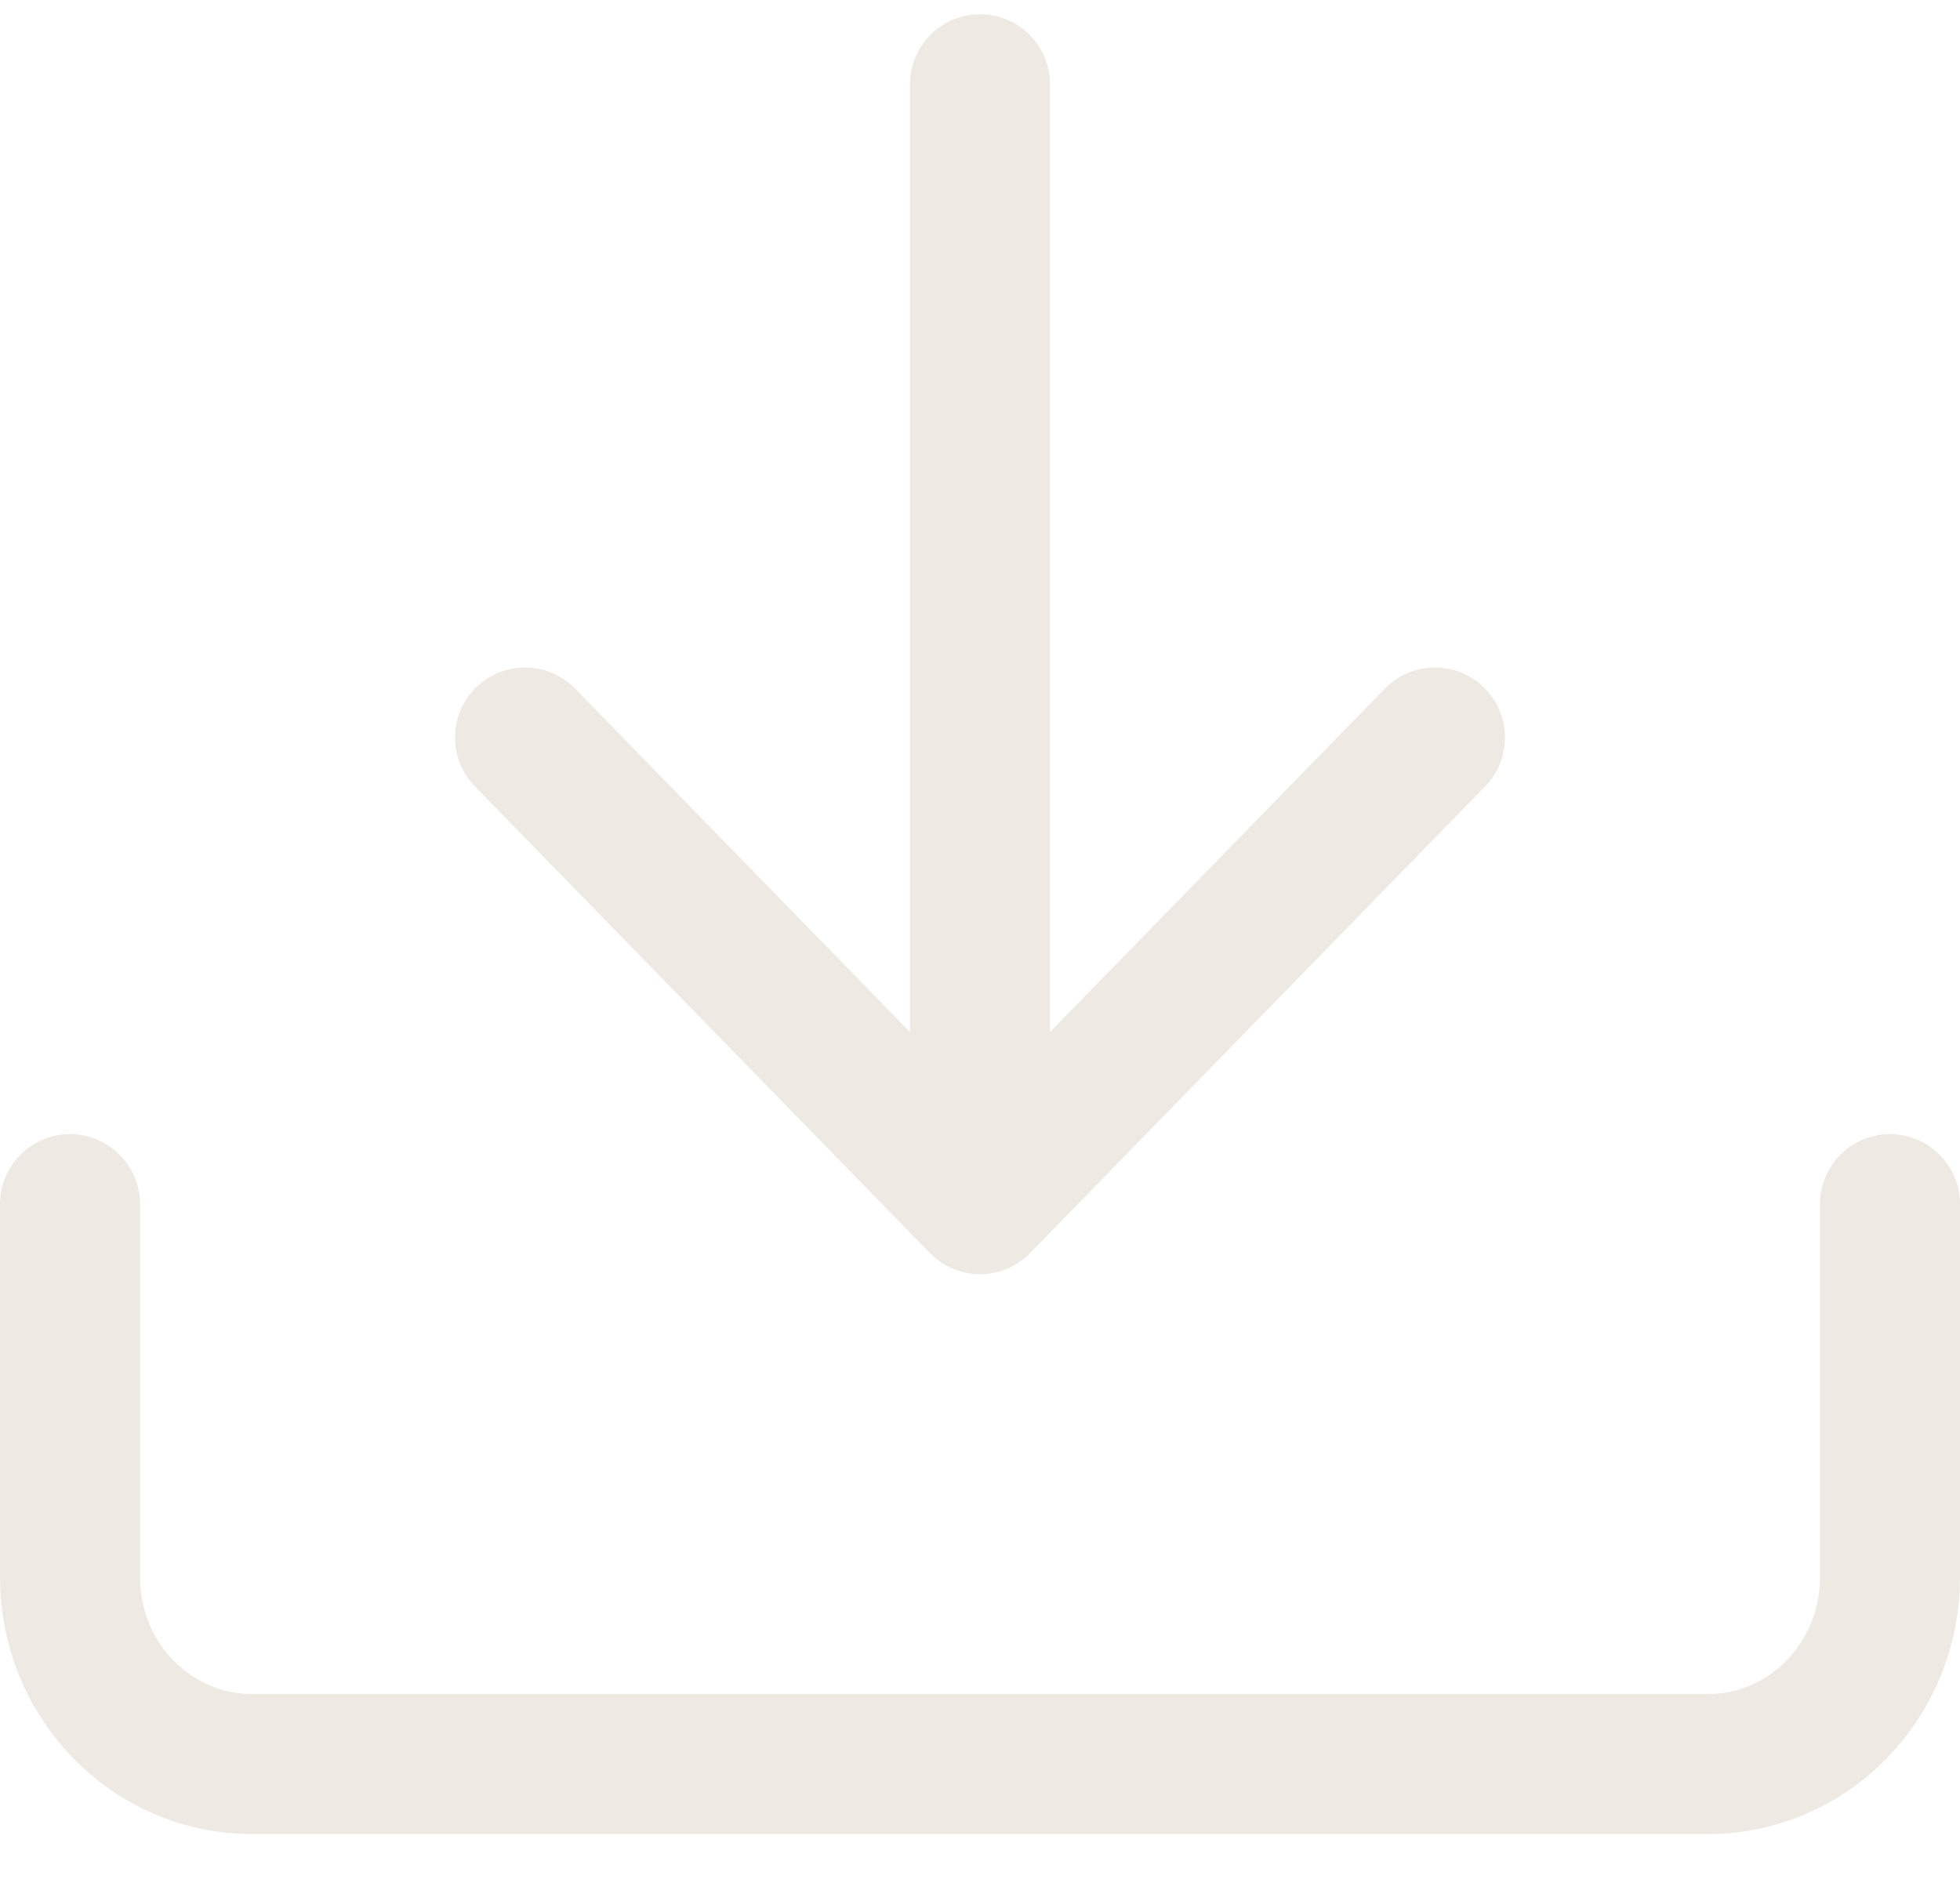 <?xml version="1.0" encoding="UTF-8"?>
<svg xmlns="http://www.w3.org/2000/svg" width="28" height="27" viewBox="0 0 28 27" fill="none">
  <path d="M7.5 10.537L14 17.204M14 17.204L20.5 10.537M14 17.204V1.204M27 17.204V22.537C27 23.244 26.726 23.923 26.238 24.423C25.751 24.923 25.09 25.204 24.4 25.204H3.6C2.91 25.204 2.249 24.923 1.762 24.423C1.274 23.923 1 23.244 1 22.537V17.204" stroke="#EEE9E2" stroke-width="2" stroke-linecap="round" stroke-linejoin="round"></path>
</svg>
